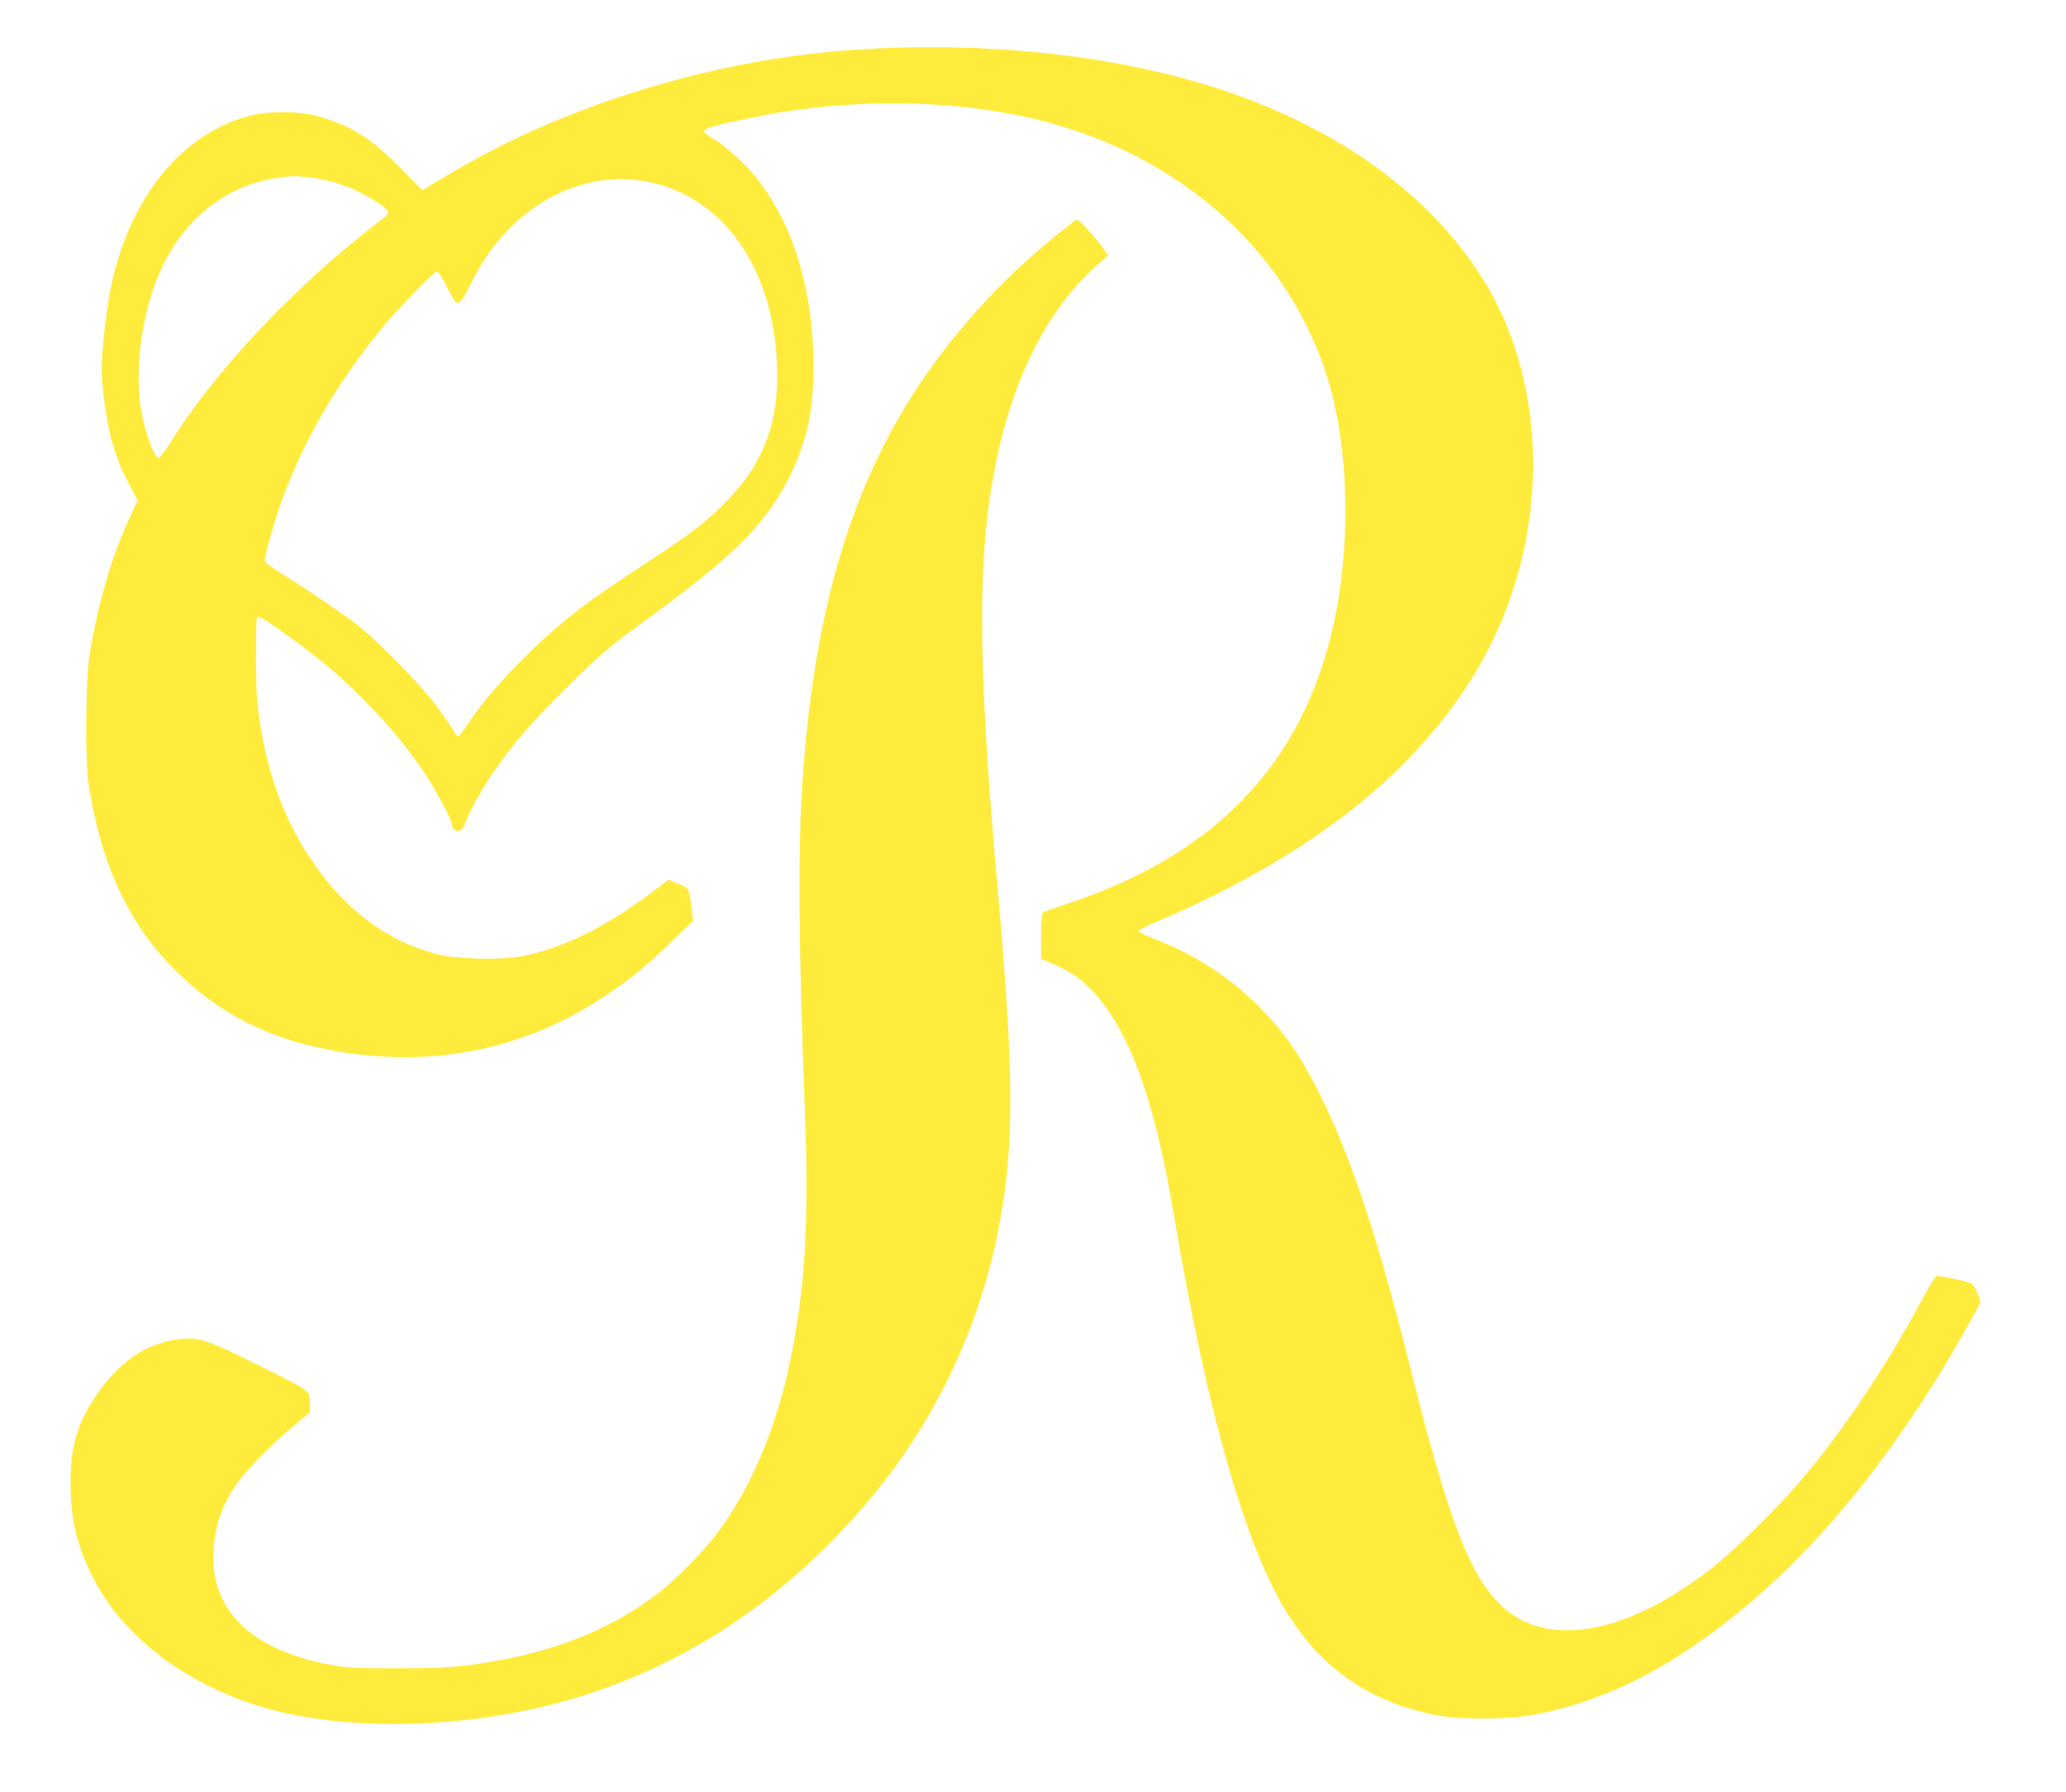 <?xml version="1.0" standalone="no"?>
<!DOCTYPE svg PUBLIC "-//W3C//DTD SVG 20010904//EN"
 "http://www.w3.org/TR/2001/REC-SVG-20010904/DTD/svg10.dtd">
<svg version="1.0" xmlns="http://www.w3.org/2000/svg"
 width="1280pt" height="1110pt" viewBox="0 0 1280 1110"
 preserveAspectRatio="xMidYMid meet">
<g transform="translate(0,1110) scale(0.1,-0.1)"
fill="#ffeb3b" stroke="none">
<path d="M5420 10799 c-537 -26 -1054 -124 -1580 -299 -393 -131 -745 -291
-1074 -489 l-149 -89 -136 137 c-185 188 -311 266 -517 323 -115 31 -307 31
-424 -1 -409 -110 -723 -490 -845 -1023 -31 -132 -65 -418 -65 -545 0 -116 33
-345 64 -449 37 -122 51 -156 107 -264 l51 -101 -45 -97 c-119 -257 -203 -547
-254 -872 -22 -144 -26 -644 -5 -780 73 -481 233 -840 499 -1120 296 -311 639
-483 1098 -551 585 -86 1123 32 1602 351 160 106 264 191 417 341 l130 126
-11 92 c-6 55 -16 99 -25 107 -8 8 -37 23 -66 34 l-52 20 -85 -65 c-300 -229
-583 -367 -839 -411 -134 -22 -384 -15 -505 15 -295 74 -550 258 -754 543
-181 254 -294 545 -348 900 -18 116 -22 190 -23 390 -1 135 2 250 6 254 13 12
45 -8 208 -126 204 -149 309 -238 460 -391 138 -138 242 -263 356 -426 76
-108 184 -310 184 -343 0 -24 25 -43 48 -35 11 3 25 20 31 38 29 80 109 225
176 321 131 187 225 297 440 511 221 221 264 258 555 470 508 371 710 578 850
870 100 210 140 397 140 661 0 494 -135 919 -384 1208 -63 74 -185 179 -249
214 -27 16 -46 33 -45 41 3 17 71 36 283 80 549 116 1152 121 1672 15 598
-122 1125 -425 1485 -854 212 -252 367 -551 449 -864 107 -413 113 -965 14
-1421 -189 -871 -731 -1441 -1660 -1745 -71 -24 -136 -47 -142 -53 -9 -7 -13
-49 -13 -148 l0 -139 28 -11 c125 -51 199 -95 267 -163 241 -239 403 -671 525
-1396 212 -1262 457 -2111 727 -2517 216 -324 494 -511 883 -594 148 -32 451
-32 620 -1 357 66 697 216 1045 463 531 376 996 892 1445 1604 86 137 280 477
280 491 0 18 -38 100 -52 111 -17 14 -204 54 -220 48 -8 -3 -49 -71 -93 -151
-232 -429 -497 -822 -761 -1130 -122 -143 -396 -413 -514 -508 -529 -423
-1029 -522 -1318 -261 -203 184 -336 529 -577 1493 -195 780 -355 1267 -540
1647 -137 280 -246 436 -430 614 -174 167 -391 302 -628 391 -48 19 -86 38
-84 44 2 6 57 33 123 61 946 405 1597 918 1977 1560 448 756 461 1738 32 2420
-299 477 -802 862 -1445 1108 -640 245 -1468 358 -2320 316z m-3491 -799 c146
-19 285 -71 408 -153 76 -51 83 -65 46 -92 -15 -11 -76 -58 -135 -106 -477
-381 -934 -875 -1186 -1281 -42 -66 -73 -107 -82 -105 -21 3 -68 123 -96 246
-47 209 -27 506 52 761 139 447 462 717 884 739 14 0 63 -4 109 -9z m2051 -20
c467 -74 787 -490 831 -1079 29 -395 -71 -674 -337 -933 -117 -114 -195 -174
-444 -338 -335 -220 -409 -274 -548 -389 -233 -195 -470 -449 -589 -633 -24
-38 -48 -68 -54 -68 -5 0 -18 14 -27 31 -9 17 -57 86 -106 153 -100 135 -346
388 -486 500 -85 67 -313 222 -487 330 -51 32 -93 64 -93 73 0 31 52 217 96
344 135 389 358 771 653 1124 92 109 304 325 319 325 7 0 33 -42 58 -92 26
-51 51 -96 57 -100 22 -13 40 8 88 103 65 131 123 219 200 306 236 265 558
392 869 343z"/>
<path d="M6549 9647 c-258 -211 -462 -416 -658 -662 -560 -701 -841 -1539
-920 -2740 -28 -417 -23 -1009 15 -2010 27 -697 4 -1099 -87 -1547 -86 -427
-244 -802 -457 -1087 -83 -112 -263 -293 -374 -377 -311 -234 -673 -372 -1148
-436 -139 -18 -212 -22 -460 -22 -262 0 -308 2 -414 22 -495 92 -749 344 -723
718 10 146 54 272 138 395 57 84 217 249 351 361 l108 90 0 47 c0 90 13 79
-310 240 -341 170 -382 183 -520 163 -195 -28 -360 -145 -498 -351 -113 -168
-156 -317 -155 -536 0 -223 39 -388 138 -585 189 -375 596 -679 1089 -815 491
-134 1153 -124 1751 26 786 198 1485 660 2032 1344 356 444 609 981 727 1543
112 530 113 978 6 2177 -102 1140 -120 1796 -64 2285 80 696 307 1225 666
1554 l82 74 -19 28 c-42 66 -157 194 -174 194 -4 0 -59 -42 -122 -93z"/>
</g>
</svg>
